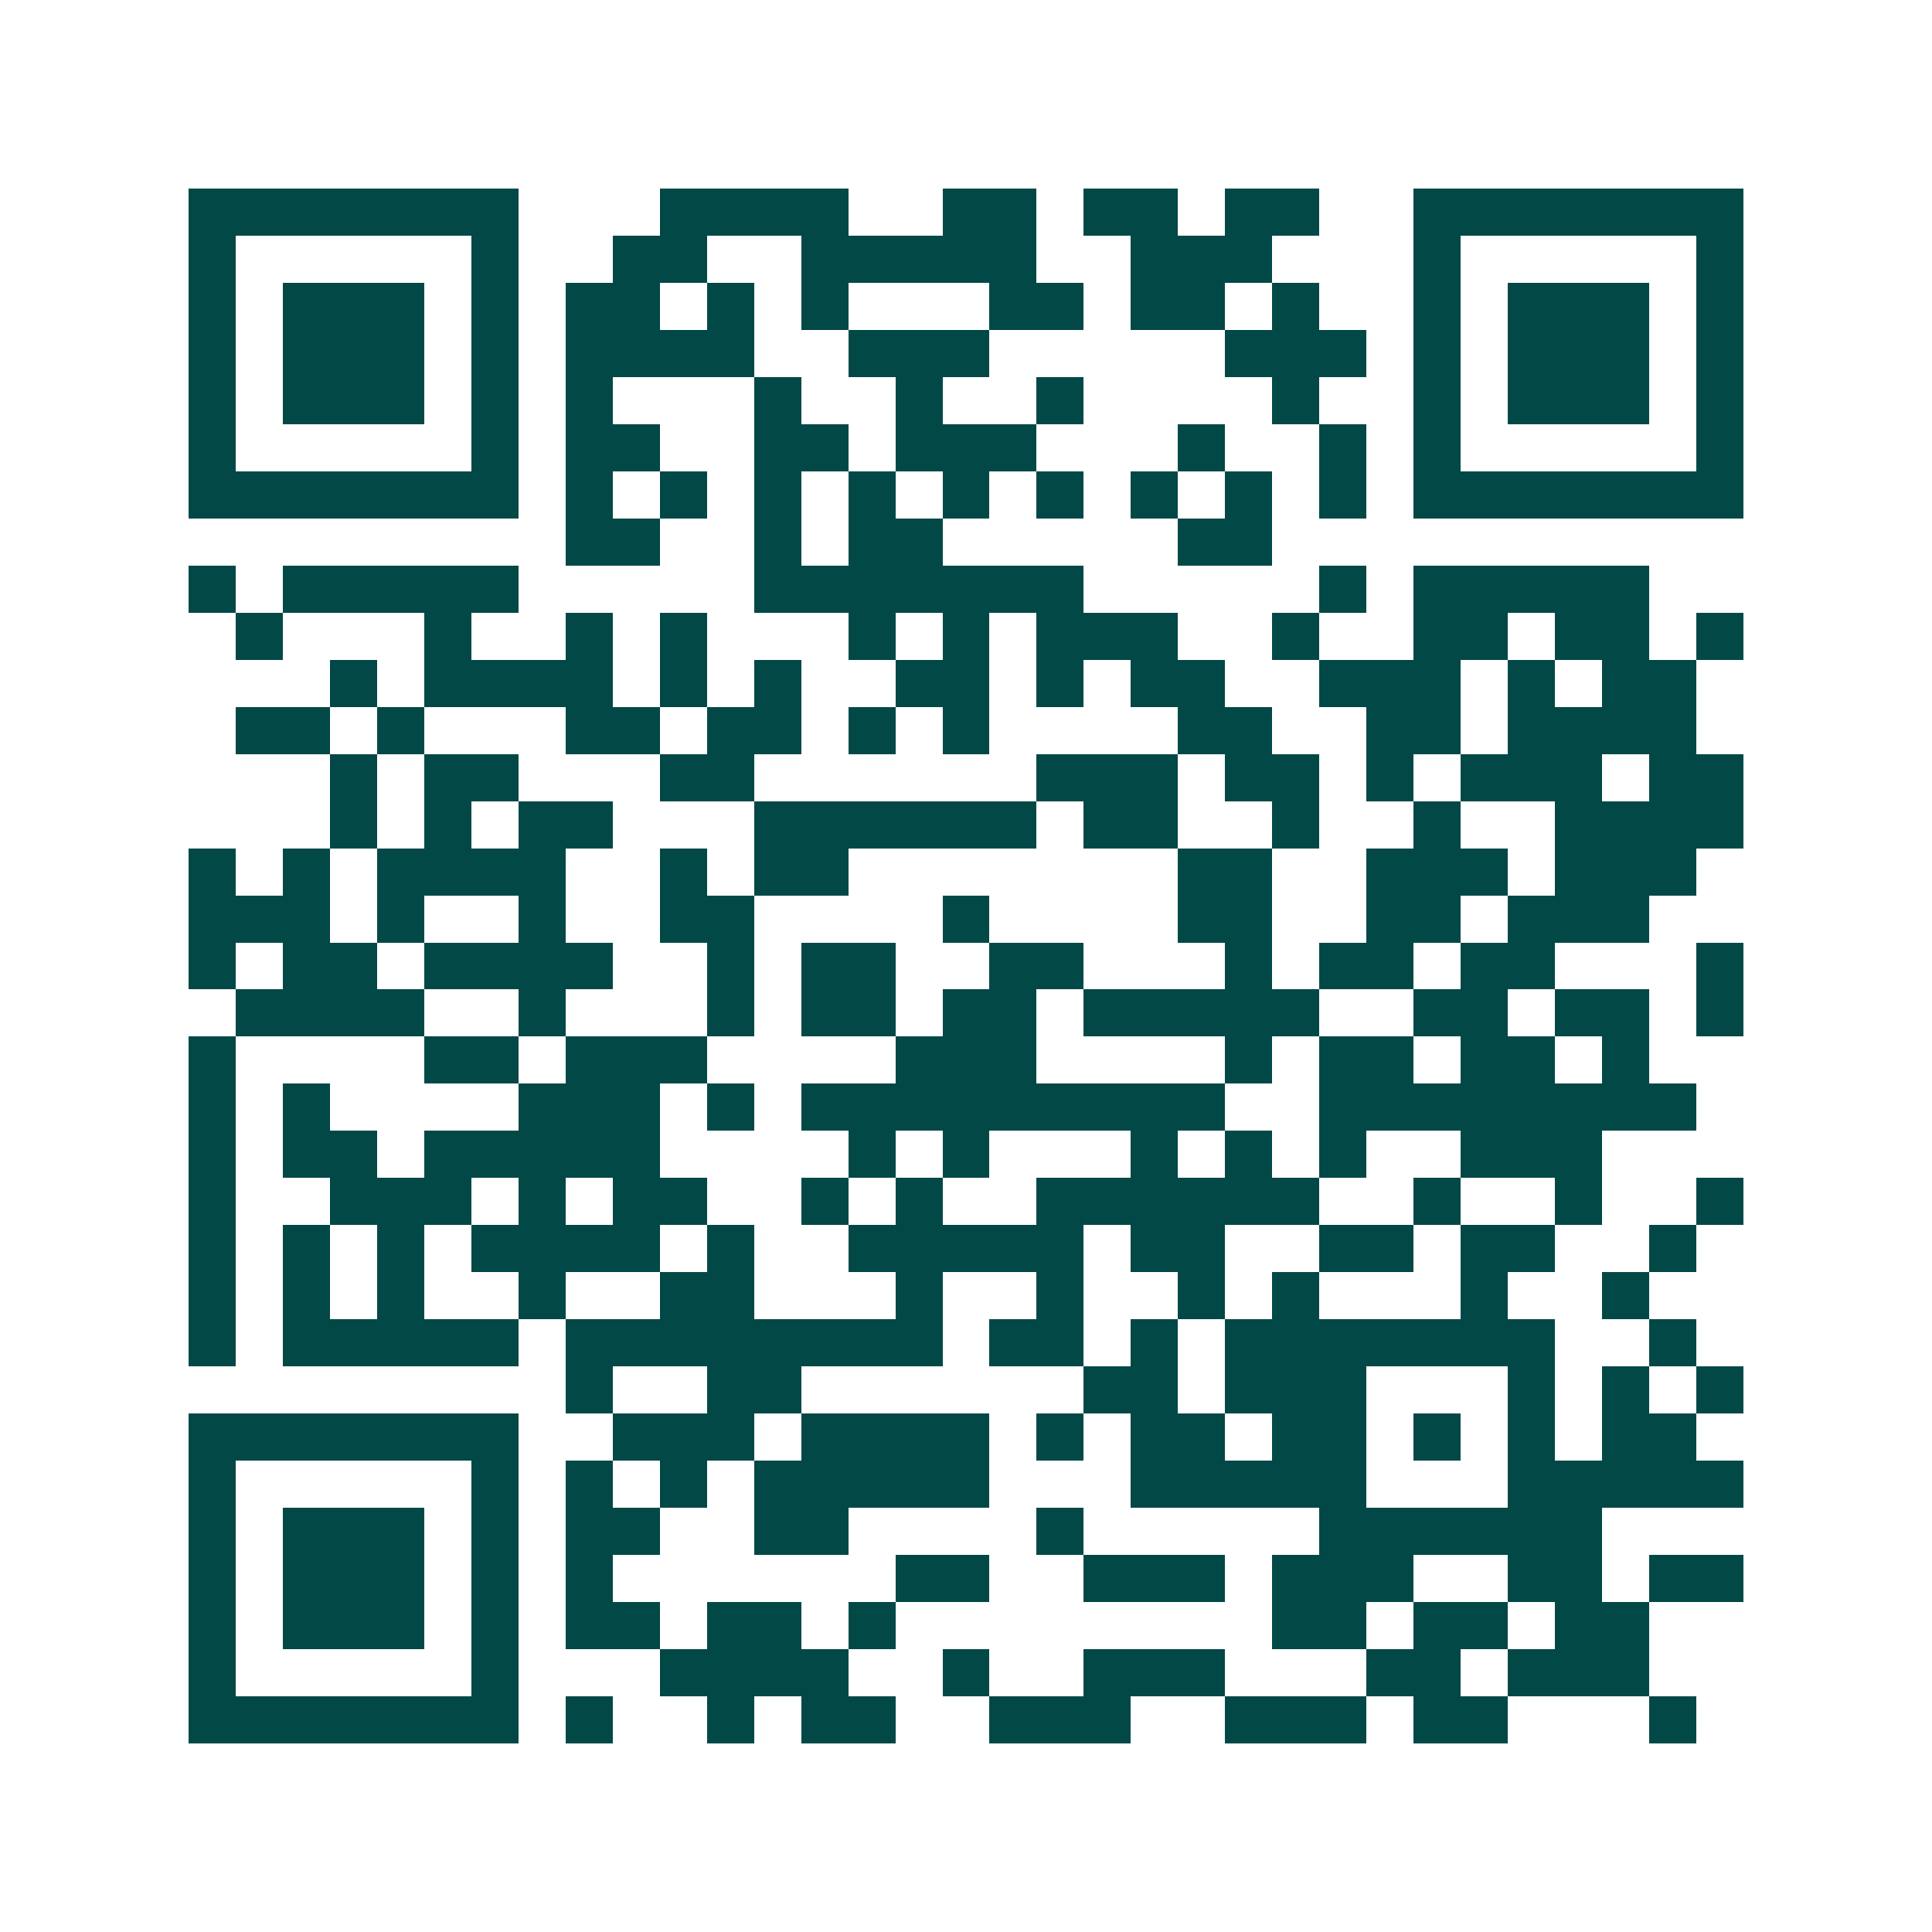 <svg xmlns="http://www.w3.org/2000/svg" width="200" height="200" viewBox="0 0 41 41" shape-rendering="crispEdges"><path fill="#ffffff" d="M0 0h41v41H0z"/><path stroke="#014847" d="M4 4.5h7m3 0h4m2 0h2m1 0h2m1 0h2m2 0h7M4 5.5h1m5 0h1m2 0h2m2 0h5m2 0h3m3 0h1m5 0h1M4 6.5h1m1 0h3m1 0h1m1 0h2m1 0h1m1 0h1m3 0h2m1 0h2m1 0h1m2 0h1m1 0h3m1 0h1M4 7.5h1m1 0h3m1 0h1m1 0h4m2 0h3m5 0h3m1 0h1m1 0h3m1 0h1M4 8.5h1m1 0h3m1 0h1m1 0h1m3 0h1m2 0h1m2 0h1m4 0h1m2 0h1m1 0h3m1 0h1M4 9.5h1m5 0h1m1 0h2m2 0h2m1 0h3m3 0h1m2 0h1m1 0h1m5 0h1M4 10.5h7m1 0h1m1 0h1m1 0h1m1 0h1m1 0h1m1 0h1m1 0h1m1 0h1m1 0h1m1 0h7M12 11.5h2m2 0h1m1 0h2m5 0h2M4 12.5h1m1 0h5m5 0h7m5 0h1m1 0h5M5 13.5h1m3 0h1m2 0h1m1 0h1m3 0h1m1 0h1m1 0h3m2 0h1m2 0h2m1 0h2m1 0h1M7 14.5h1m1 0h4m1 0h1m1 0h1m2 0h2m1 0h1m1 0h2m2 0h3m1 0h1m1 0h2M5 15.5h2m1 0h1m3 0h2m1 0h2m1 0h1m1 0h1m4 0h2m2 0h2m1 0h4M7 16.5h1m1 0h2m3 0h2m6 0h3m1 0h2m1 0h1m1 0h3m1 0h2M7 17.5h1m1 0h1m1 0h2m3 0h6m1 0h2m2 0h1m2 0h1m2 0h4M4 18.5h1m1 0h1m1 0h4m2 0h1m1 0h2m7 0h2m2 0h3m1 0h3M4 19.5h3m1 0h1m2 0h1m2 0h2m4 0h1m4 0h2m2 0h2m1 0h3M4 20.5h1m1 0h2m1 0h4m2 0h1m1 0h2m2 0h2m3 0h1m1 0h2m1 0h2m3 0h1M5 21.5h4m2 0h1m3 0h1m1 0h2m1 0h2m1 0h5m2 0h2m1 0h2m1 0h1M4 22.5h1m4 0h2m1 0h3m4 0h3m4 0h1m1 0h2m1 0h2m1 0h1M4 23.5h1m1 0h1m4 0h3m1 0h1m1 0h9m2 0h8M4 24.5h1m1 0h2m1 0h5m4 0h1m1 0h1m3 0h1m1 0h1m1 0h1m2 0h3M4 25.5h1m2 0h3m1 0h1m1 0h2m2 0h1m1 0h1m2 0h6m2 0h1m2 0h1m2 0h1M4 26.5h1m1 0h1m1 0h1m1 0h4m1 0h1m2 0h5m1 0h2m2 0h2m1 0h2m2 0h1M4 27.5h1m1 0h1m1 0h1m2 0h1m2 0h2m3 0h1m2 0h1m2 0h1m1 0h1m3 0h1m2 0h1M4 28.5h1m1 0h5m1 0h8m1 0h2m1 0h1m1 0h7m2 0h1M12 29.5h1m2 0h2m6 0h2m1 0h3m3 0h1m1 0h1m1 0h1M4 30.5h7m2 0h3m1 0h4m1 0h1m1 0h2m1 0h2m1 0h1m1 0h1m1 0h2M4 31.5h1m5 0h1m1 0h1m1 0h1m1 0h5m3 0h5m3 0h5M4 32.5h1m1 0h3m1 0h1m1 0h2m2 0h2m4 0h1m5 0h6M4 33.5h1m1 0h3m1 0h1m1 0h1m6 0h2m2 0h3m1 0h3m2 0h2m1 0h2M4 34.5h1m1 0h3m1 0h1m1 0h2m1 0h2m1 0h1m8 0h2m1 0h2m1 0h2M4 35.5h1m5 0h1m3 0h4m2 0h1m2 0h3m3 0h2m1 0h3M4 36.5h7m1 0h1m2 0h1m1 0h2m2 0h3m2 0h3m1 0h2m3 0h1"/></svg>
